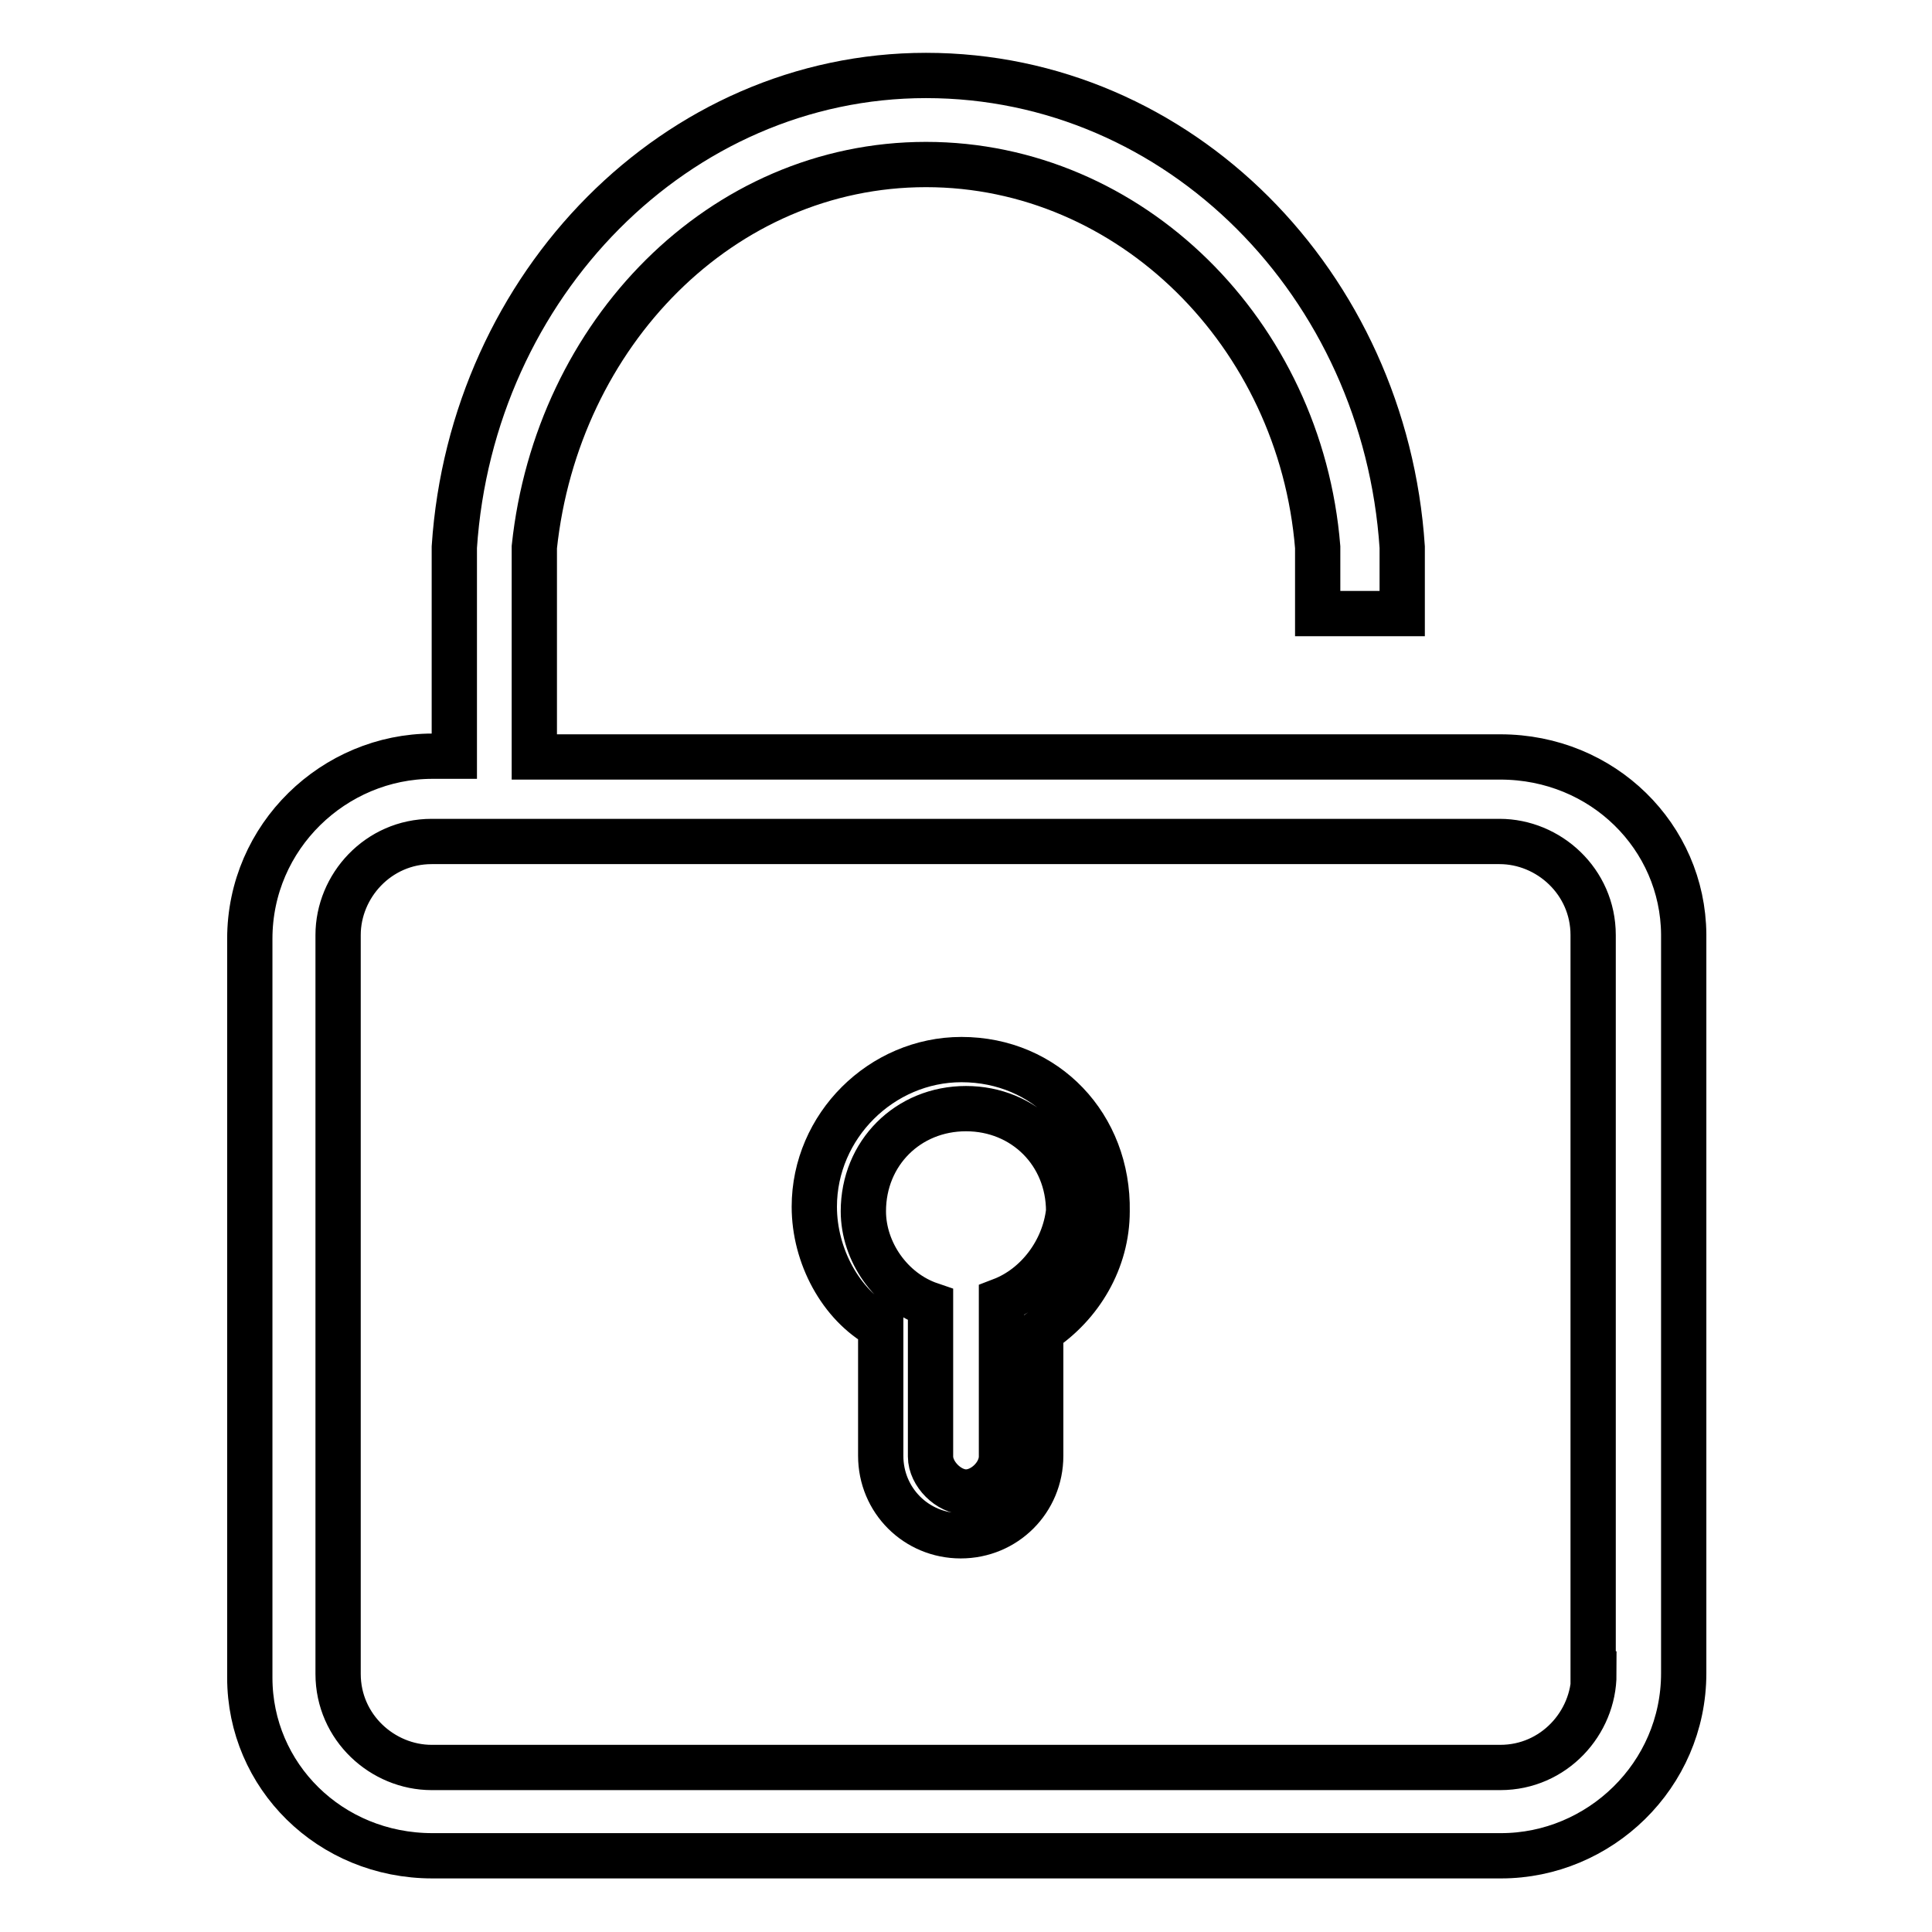 <?xml version="1.0" encoding="utf-8"?>
<!-- Svg Vector Icons : http://www.onlinewebfonts.com/icon -->
<!DOCTYPE svg PUBLIC "-//W3C//DTD SVG 1.1//EN" "http://www.w3.org/Graphics/SVG/1.1/DTD/svg11.dtd">
<svg version="1.1" xmlns="http://www.w3.org/2000/svg" xmlns:xlink="http://www.w3.org/1999/xlink" x="0px" y="0px" viewBox="0 0 256 256" enable-background="new 0 0 256 256" xml:space="preserve">
<g> <path stroke-width="6" fill-opacity="0" stroke="#000000"  d="M198.8,100.3h-128V72.5c3-28.3,24.8-50.7,51.9-50.7c27.1,0,49.6,22.4,51.9,50.7v8.8h11.2v-8.8 C183.5,37.7,156.3,10,122.7,10c-33,0-60.2,27.7-62.5,62.5v27.7h-2.9c-13,0-24.2,10.6-24.2,24.2v97.9c0,13,10.6,23.6,24.2,23.6 h141.6c13,0,24.2-10.6,24.2-24.2v-97.9C223,110.9,212.4,100.3,198.8,100.3z M211.2,221.8c0,6.5-5.3,12.4-12.4,12.4H57.2 c-6.5,0-12.4-5.3-12.4-12.4v-97.9c0-6.5,5.3-12.4,12.4-12.4h2.9h10.6h128c6.5,0,12.4,5.3,12.4,12.4V221.8z M127.4,140.4 c-10.6,0-19.5,8.8-19.5,19.5c0,6.5,3.5,13,8.8,15.9v17.1c0,5.9,4.7,10.6,10.6,10.6s10.6-4.7,10.6-10.6v-16.5 c5.3-3.5,8.8-9.4,8.8-15.9C146.9,149.2,138.6,140.4,127.4,140.4z M132.7,172.3v5.9c0,0,0,0,0.6,0h-0.6v14.8c0,2.4-2.4,4.7-4.7,4.7 s-4.7-2.4-4.7-4.7v-14.2l0,0v-5.9c-5.3-1.8-8.9-7.1-8.9-12.4c0-7.7,5.9-13.6,13.6-13.6c7.7,0,13.6,5.9,13.6,13.6 C141,165.8,137.4,170.5,132.7,172.3z"/></g>
</svg>
